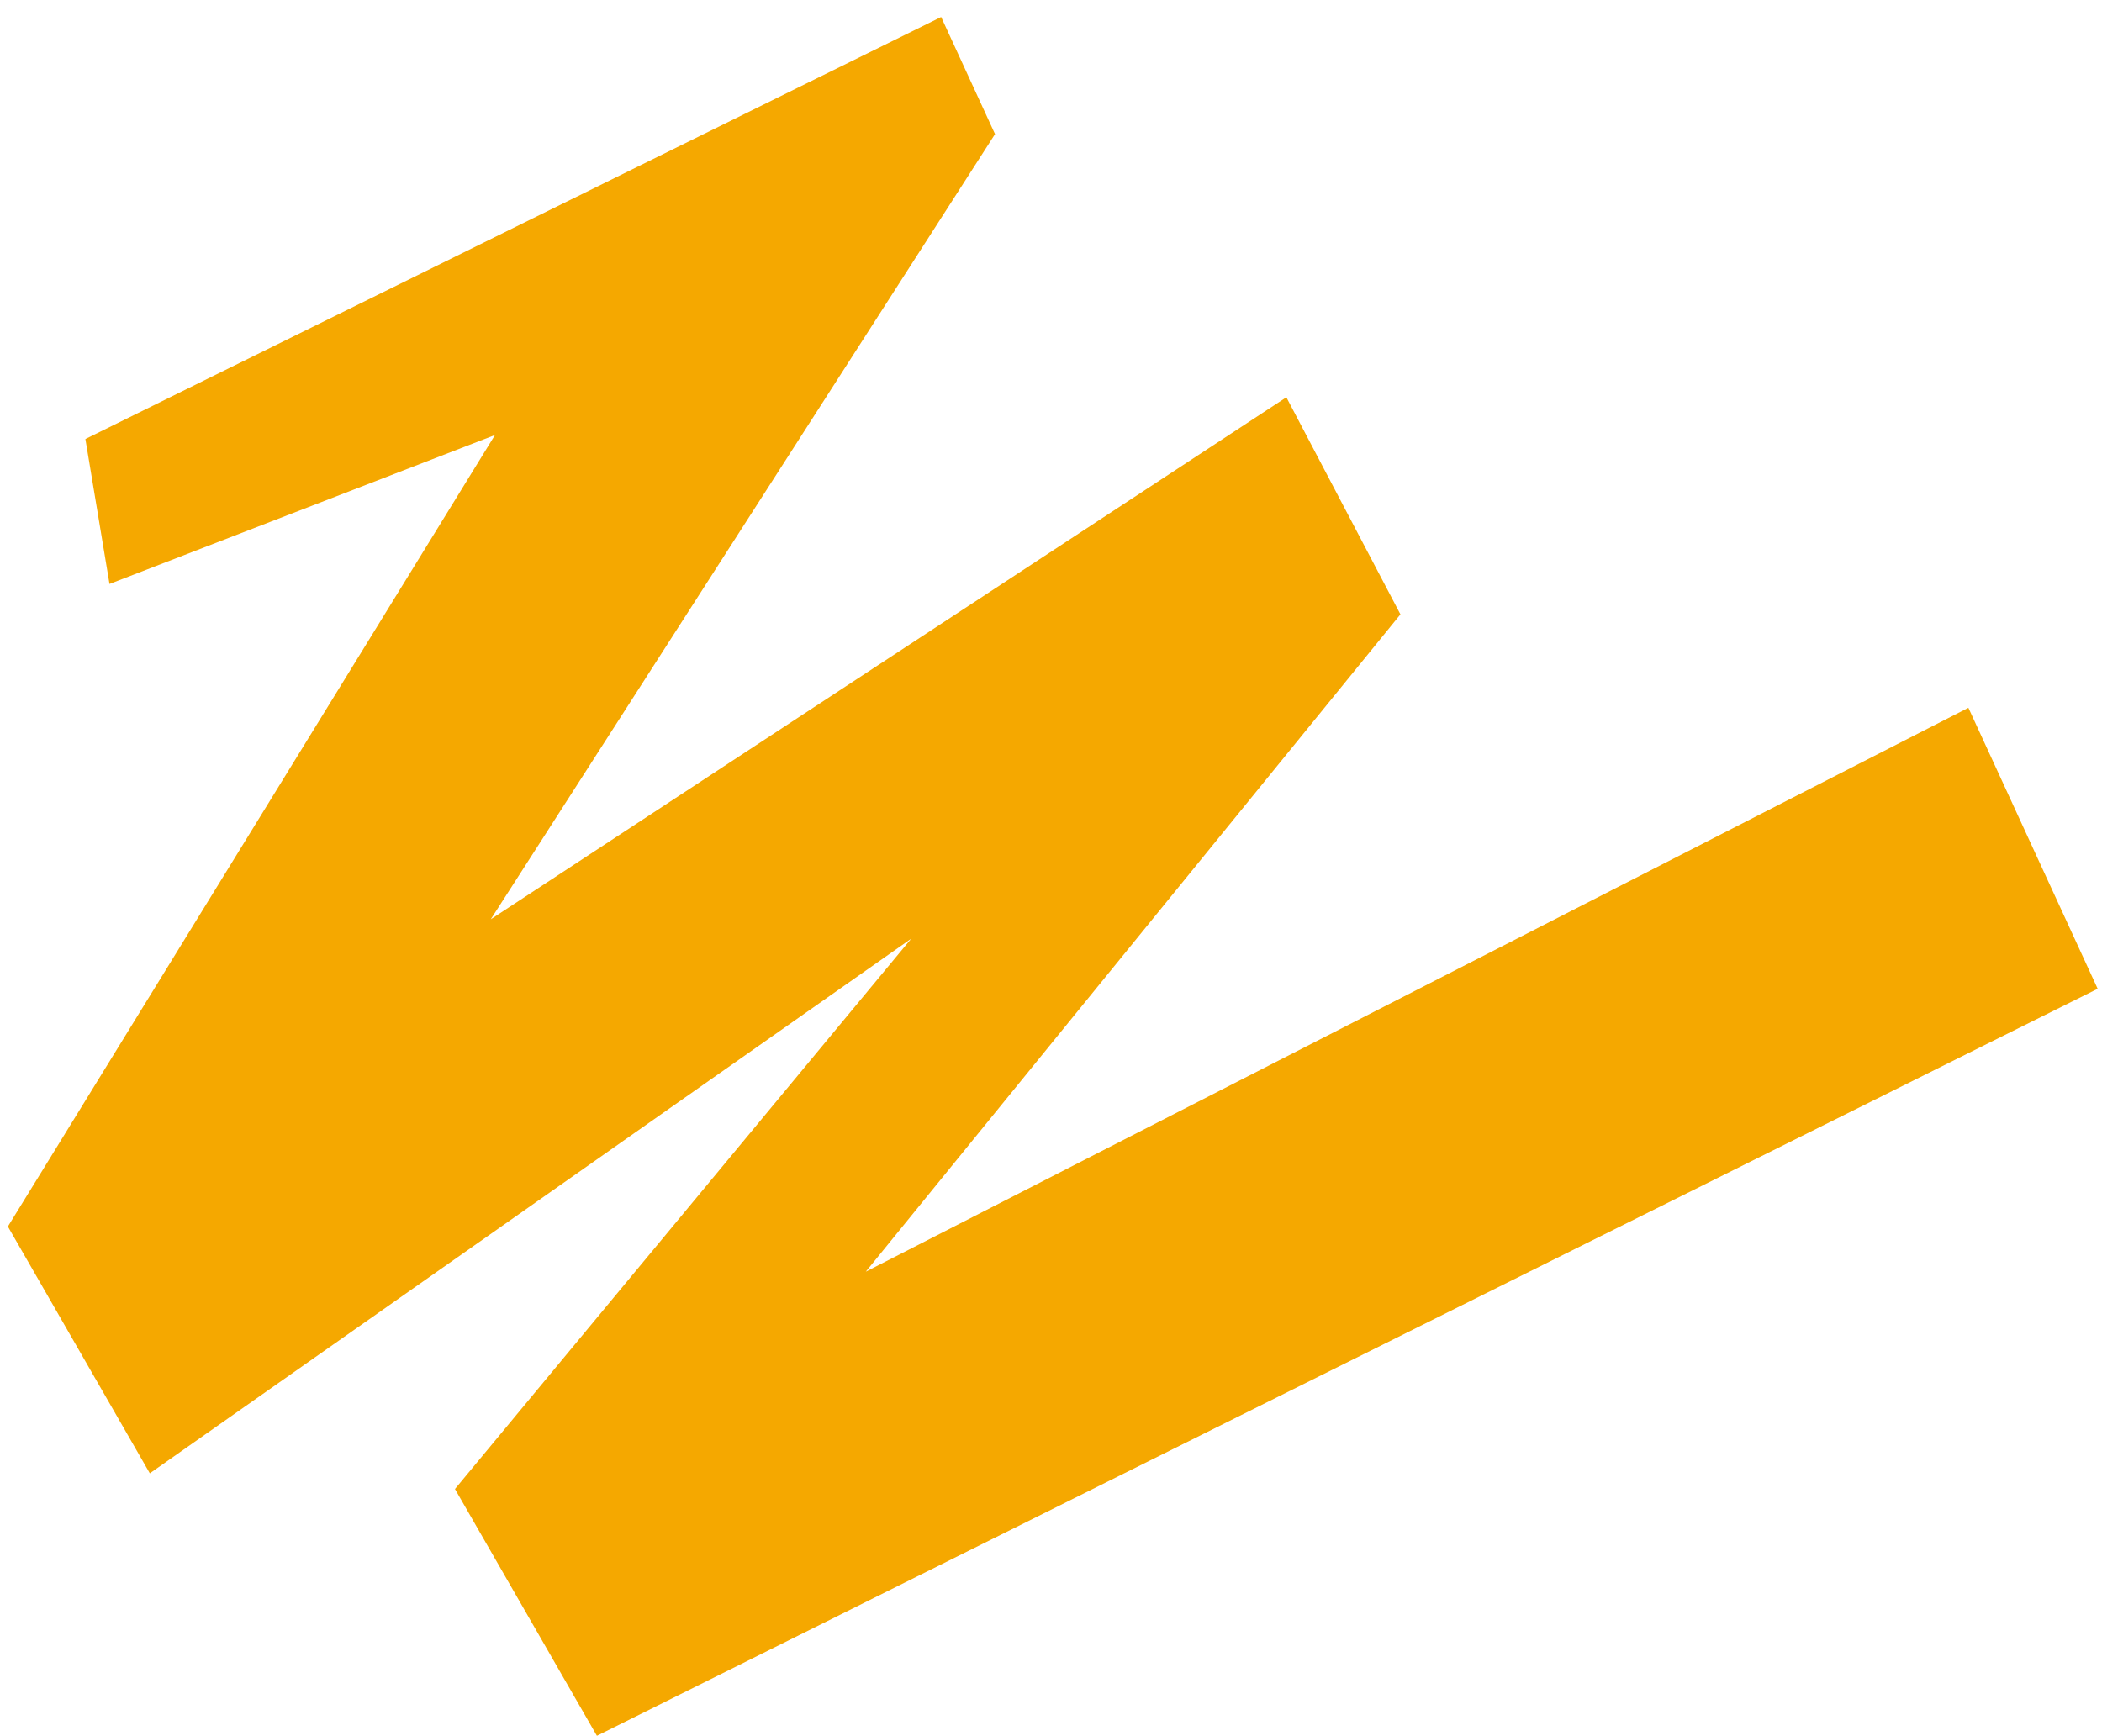 <svg width="92" height="76" viewBox="0 0 92 76" fill="none" xmlns="http://www.w3.org/2000/svg">
<path d="M86.152 30.983L91.811 43.283L26.125 75.984L19.913 65.18L39.881 41.091L6.557 64.494L0.345 53.69L21.665 19.042L4.793 25.562L3.737 19.217L41.192 0.744L43.55 5.87L21.481 40.24L56.302 17.391L61.294 26.893L37.893 55.667L86.152 30.983Z" fill="#F5A800"/>
</svg>
